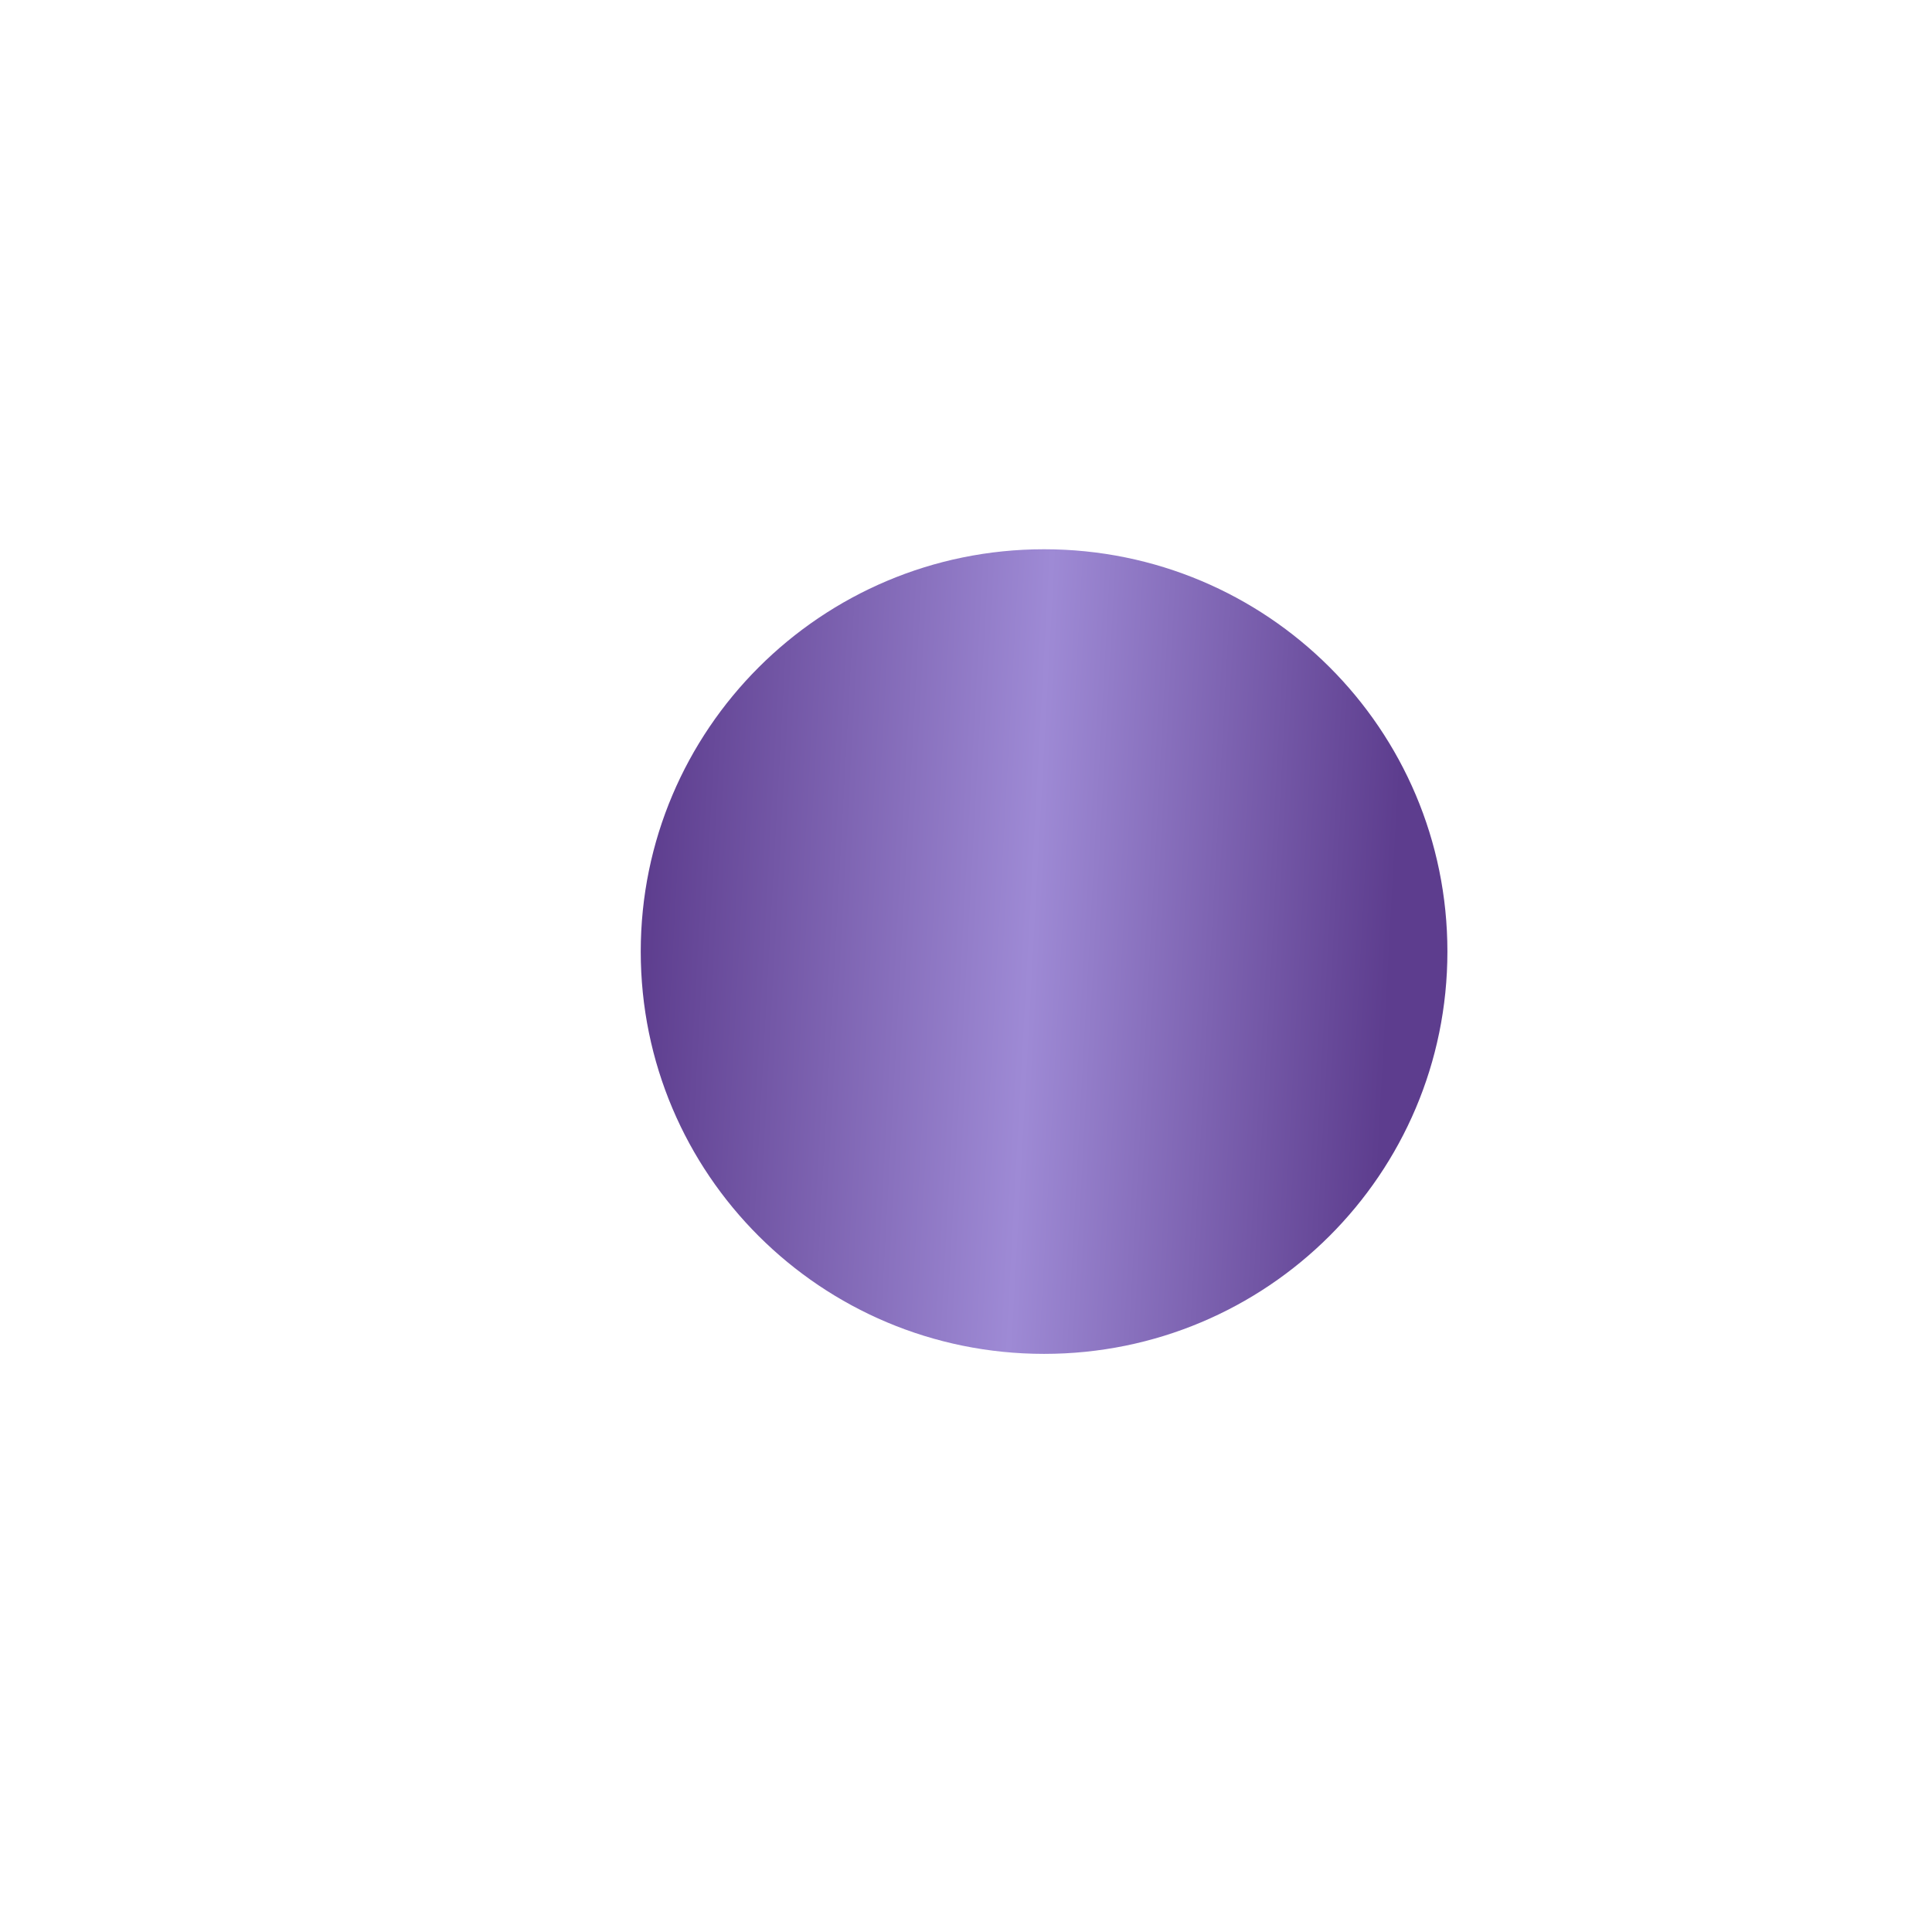 <?xml version="1.0" encoding="UTF-8"?> <svg xmlns="http://www.w3.org/2000/svg" width="17" height="17" viewBox="0 0 17 17" fill="none"><g filter="url(#filter0_d_3221_4046)"><path d="M10.343 13.622C13.467 12.331 14.951 8.759 13.657 5.642C12.363 2.526 8.781 1.046 5.657 2.337C2.533 3.628 1.049 7.201 2.343 10.317C3.637 13.433 7.219 14.913 10.343 13.622Z" fill="white"></path><path d="M4.453 7.978C4.453 6.027 6.039 4.438 8.002 4.438C9.964 4.438 11.551 6.02 11.551 7.978C11.551 9.935 9.964 11.518 8.002 11.518C6.039 11.518 4.453 9.935 4.453 7.978Z" fill="url(#paint0_linear_3221_4046)"></path></g><defs><filter id="filter0_d_3221_4046" x="1.48" y="0.685" width="15.41" height="15.378" filterUnits="userSpaceOnUse" color-interpolation-filters="sRGB"><feFlood flood-opacity="0" result="BackgroundImageFix"></feFlood><feColorMatrix in="SourceAlpha" type="matrix" values="0 0 0 0 0 0 0 0 0 0 0 0 0 0 0 0 0 0 127 0" result="hardAlpha"></feColorMatrix><feOffset dx="1.185" dy="0.395"></feOffset><feGaussianBlur stdDeviation="0.79"></feGaussianBlur><feColorMatrix type="matrix" values="0 0 0 0 0.729 0 0 0 0 0.71 0 0 0 0 0.714 0 0 0 0.7 0"></feColorMatrix><feBlend mode="normal" in2="BackgroundImageFix" result="effect1_dropShadow_3221_4046"></feBlend><feBlend mode="normal" in="SourceGraphic" in2="effect1_dropShadow_3221_4046" result="shape"></feBlend></filter><linearGradient id="paint0_linear_3221_4046" x1="4.636" y1="4.438" x2="11.232" y2="4.799" gradientUnits="userSpaceOnUse"><stop stop-color="#5D3D8E"></stop><stop offset="0.52" stop-color="#9E8AD5"></stop><stop offset="1" stop-color="#5D3D8E"></stop></linearGradient></defs></svg> 